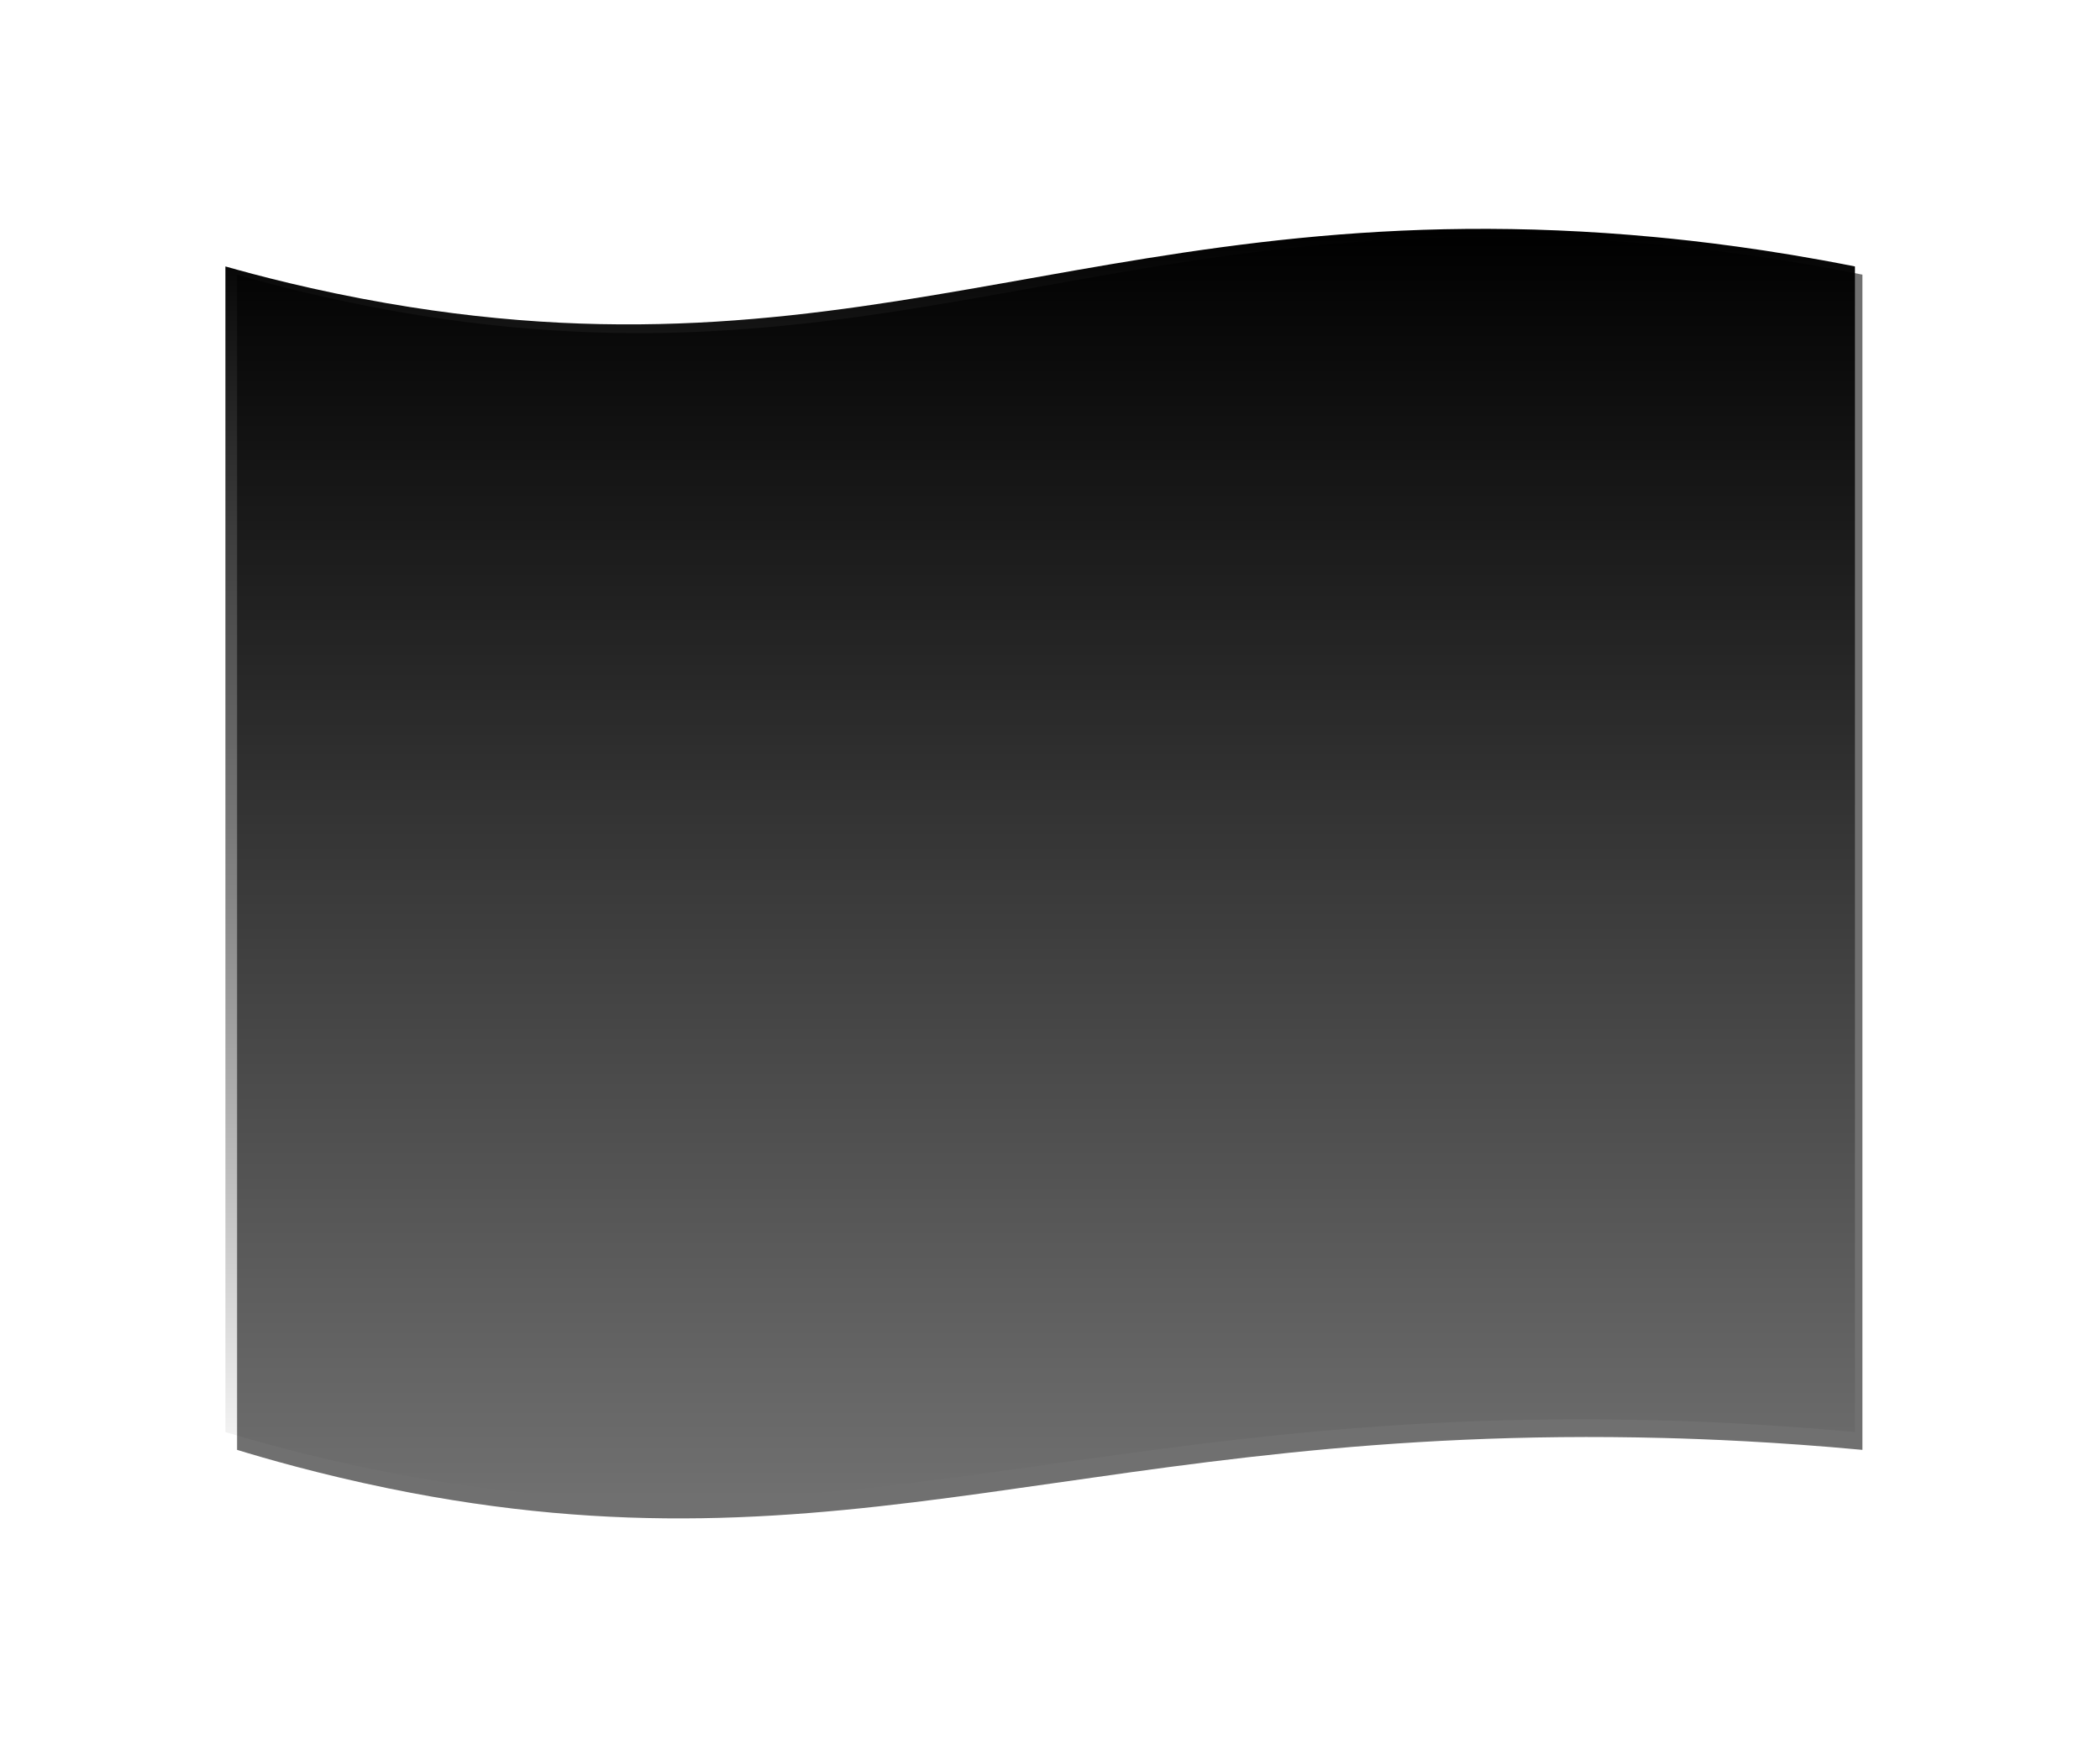 <?xml version="1.0" encoding="UTF-8"?> <svg xmlns="http://www.w3.org/2000/svg" xmlns:xlink="http://www.w3.org/1999/xlink" width="1863" height="1557" viewBox="0 0 1863 1557"> <defs> <style>.cls-1{fill:url(#linear-gradient);}.cls-1,.cls-2{stroke-width:0px;}.cls-3{isolation:isolate;}.cls-2{filter:url(#drop-shadow-1);mix-blend-mode:multiply;opacity:.75;}</style> <linearGradient id="linear-gradient" x1="922.79" y1="1330.55" x2="922.79" y2="203" gradientUnits="userSpaceOnUse"> <stop offset="0" stop-color="#000" stop-opacity="0"></stop> <stop offset="1" stop-color="#000"></stop> </linearGradient> <filter id="drop-shadow-1" filterUnits="userSpaceOnUse"> <feOffset dx="7" dy="7"></feOffset> <feGaussianBlur result="blur" stdDeviation="70"></feGaussianBlur> <feFlood flood-color="#662e00" flood-opacity="1"></feFlood> <feComposite in2="blur" operator="in"></feComposite> <feComposite in="SourceGraphic"></feComposite> </filter> </defs> <g class="cls-3"> <g id="Layer_2"> <g id="Layer_5"> <path class="cls-1" d="m199.97,236.34c26.3,7.46,77.91,21.28,143.06,32.59,434.42,75.44,649.25-103.32,1124.89-58.67,36.83,3.46,99.38,10.52,177.69,26.08v1033.91c-77.82-7.16-139.82-9.49-176.19-10.43-509.19-13.1-725.1,127.34-1134.67,44.33-62.1-12.59-111.13-26.76-134.78-33.9V236.34Z"></path> <path class="cls-2" d="m203.32,236.62c26.23,7.52,77.71,21.46,142.69,32.86,433.3,76.07,647.58-104.18,1121.98-59.16,36.73,3.49,99.12,10.61,177.23,26.29v1042.45c-77.62-7.21-139.46-9.57-175.73-10.52-507.88-13.2-723.22,128.39-1131.74,44.7-61.94-12.69-110.85-26.98-134.43-34.18V236.62Z"></path> </g> </g> </g> </svg> 